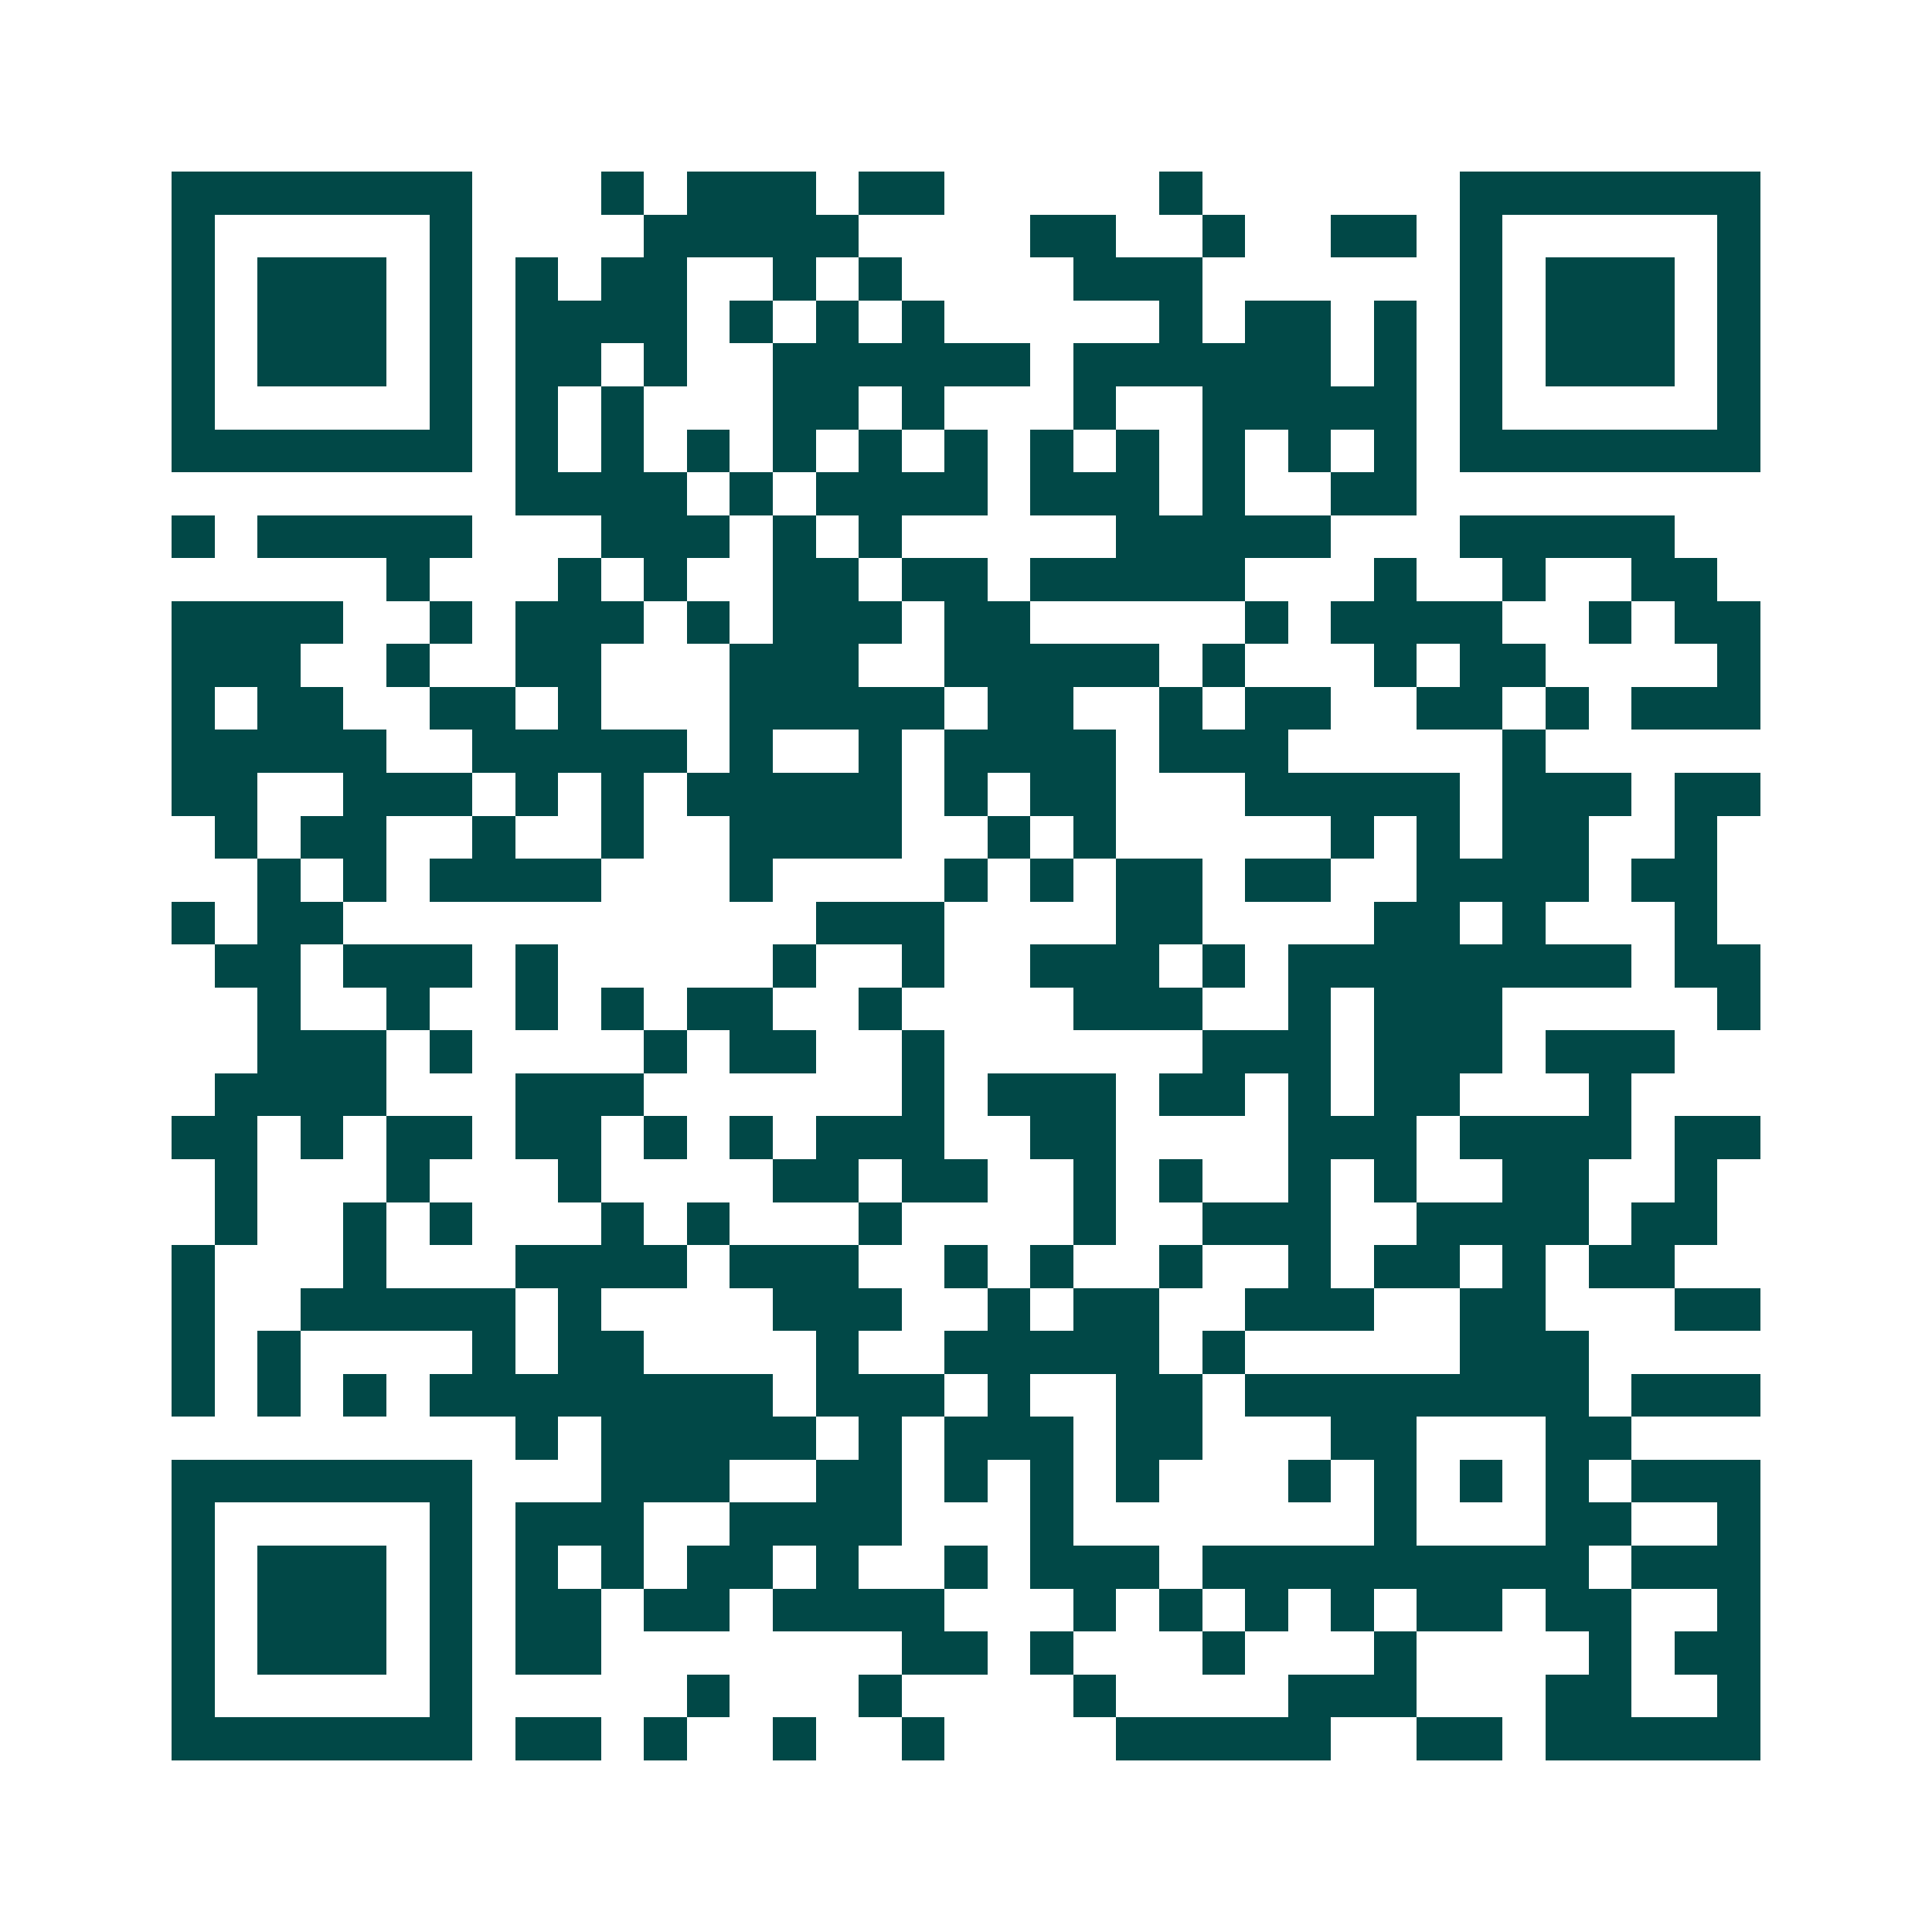 <svg xmlns="http://www.w3.org/2000/svg" width="200" height="200" viewBox="0 0 45 45" shape-rendering="crispEdges"><path fill="#ffffff" d="M0 0h45v45H0z"/><path stroke="#014847" d="M4 4.5h7m3 0h1m1 0h3m1 0h2m5 0h1m6 0h7M4 5.5h1m5 0h1m4 0h5m4 0h2m2 0h1m2 0h2m1 0h1m5 0h1M4 6.5h1m1 0h3m1 0h1m1 0h1m1 0h2m2 0h1m1 0h1m4 0h3m6 0h1m1 0h3m1 0h1M4 7.5h1m1 0h3m1 0h1m1 0h4m1 0h1m1 0h1m1 0h1m5 0h1m1 0h2m1 0h1m1 0h1m1 0h3m1 0h1M4 8.5h1m1 0h3m1 0h1m1 0h2m1 0h1m2 0h6m1 0h6m1 0h1m1 0h1m1 0h3m1 0h1M4 9.5h1m5 0h1m1 0h1m1 0h1m3 0h2m1 0h1m3 0h1m2 0h5m1 0h1m5 0h1M4 10.5h7m1 0h1m1 0h1m1 0h1m1 0h1m1 0h1m1 0h1m1 0h1m1 0h1m1 0h1m1 0h1m1 0h1m1 0h7M12 11.5h4m1 0h1m1 0h4m1 0h3m1 0h1m2 0h2M4 12.5h1m1 0h5m3 0h3m1 0h1m1 0h1m5 0h5m3 0h5M9 13.5h1m3 0h1m1 0h1m2 0h2m1 0h2m1 0h5m3 0h1m2 0h1m2 0h2M4 14.5h4m2 0h1m1 0h3m1 0h1m1 0h3m1 0h2m5 0h1m1 0h4m2 0h1m1 0h2M4 15.5h3m2 0h1m2 0h2m3 0h3m2 0h5m1 0h1m3 0h1m1 0h2m4 0h1M4 16.5h1m1 0h2m2 0h2m1 0h1m3 0h5m1 0h2m2 0h1m1 0h2m2 0h2m1 0h1m1 0h3M4 17.5h5m2 0h5m1 0h1m2 0h1m1 0h4m1 0h3m5 0h1M4 18.5h2m2 0h3m1 0h1m1 0h1m1 0h5m1 0h1m1 0h2m3 0h5m1 0h3m1 0h2M5 19.5h1m1 0h2m2 0h1m2 0h1m2 0h4m2 0h1m1 0h1m5 0h1m1 0h1m1 0h2m2 0h1M6 20.5h1m1 0h1m1 0h4m3 0h1m4 0h1m1 0h1m1 0h2m1 0h2m2 0h4m1 0h2M4 21.5h1m1 0h2m11 0h3m4 0h2m4 0h2m1 0h1m3 0h1M5 22.5h2m1 0h3m1 0h1m5 0h1m2 0h1m2 0h3m1 0h1m1 0h8m1 0h2M6 23.5h1m2 0h1m2 0h1m1 0h1m1 0h2m2 0h1m4 0h3m2 0h1m1 0h3m5 0h1M6 24.5h3m1 0h1m4 0h1m1 0h2m2 0h1m6 0h3m1 0h3m1 0h3M5 25.5h4m3 0h3m6 0h1m1 0h3m1 0h2m1 0h1m1 0h2m3 0h1M4 26.5h2m1 0h1m1 0h2m1 0h2m1 0h1m1 0h1m1 0h3m2 0h2m4 0h3m1 0h4m1 0h2M5 27.5h1m3 0h1m3 0h1m4 0h2m1 0h2m2 0h1m1 0h1m2 0h1m1 0h1m2 0h2m2 0h1M5 28.5h1m2 0h1m1 0h1m3 0h1m1 0h1m3 0h1m4 0h1m2 0h3m2 0h4m1 0h2M4 29.5h1m3 0h1m3 0h4m1 0h3m2 0h1m1 0h1m2 0h1m2 0h1m1 0h2m1 0h1m1 0h2M4 30.5h1m2 0h5m1 0h1m4 0h3m2 0h1m1 0h2m2 0h3m2 0h2m3 0h2M4 31.5h1m1 0h1m4 0h1m1 0h2m4 0h1m2 0h5m1 0h1m5 0h3M4 32.5h1m1 0h1m1 0h1m1 0h8m1 0h3m1 0h1m2 0h2m1 0h8m1 0h3M12 33.5h1m1 0h5m1 0h1m1 0h3m1 0h2m3 0h2m3 0h2M4 34.5h7m3 0h3m2 0h2m1 0h1m1 0h1m1 0h1m3 0h1m1 0h1m1 0h1m1 0h1m1 0h3M4 35.5h1m5 0h1m1 0h3m2 0h4m3 0h1m7 0h1m3 0h2m2 0h1M4 36.5h1m1 0h3m1 0h1m1 0h1m1 0h1m1 0h2m1 0h1m2 0h1m1 0h3m1 0h9m1 0h3M4 37.5h1m1 0h3m1 0h1m1 0h2m1 0h2m1 0h4m3 0h1m1 0h1m1 0h1m1 0h1m1 0h2m1 0h2m2 0h1M4 38.5h1m1 0h3m1 0h1m1 0h2m7 0h2m1 0h1m3 0h1m3 0h1m4 0h1m1 0h2M4 39.5h1m5 0h1m5 0h1m3 0h1m4 0h1m4 0h3m3 0h2m2 0h1M4 40.5h7m1 0h2m1 0h1m2 0h1m2 0h1m4 0h5m2 0h2m1 0h5"/></svg>
